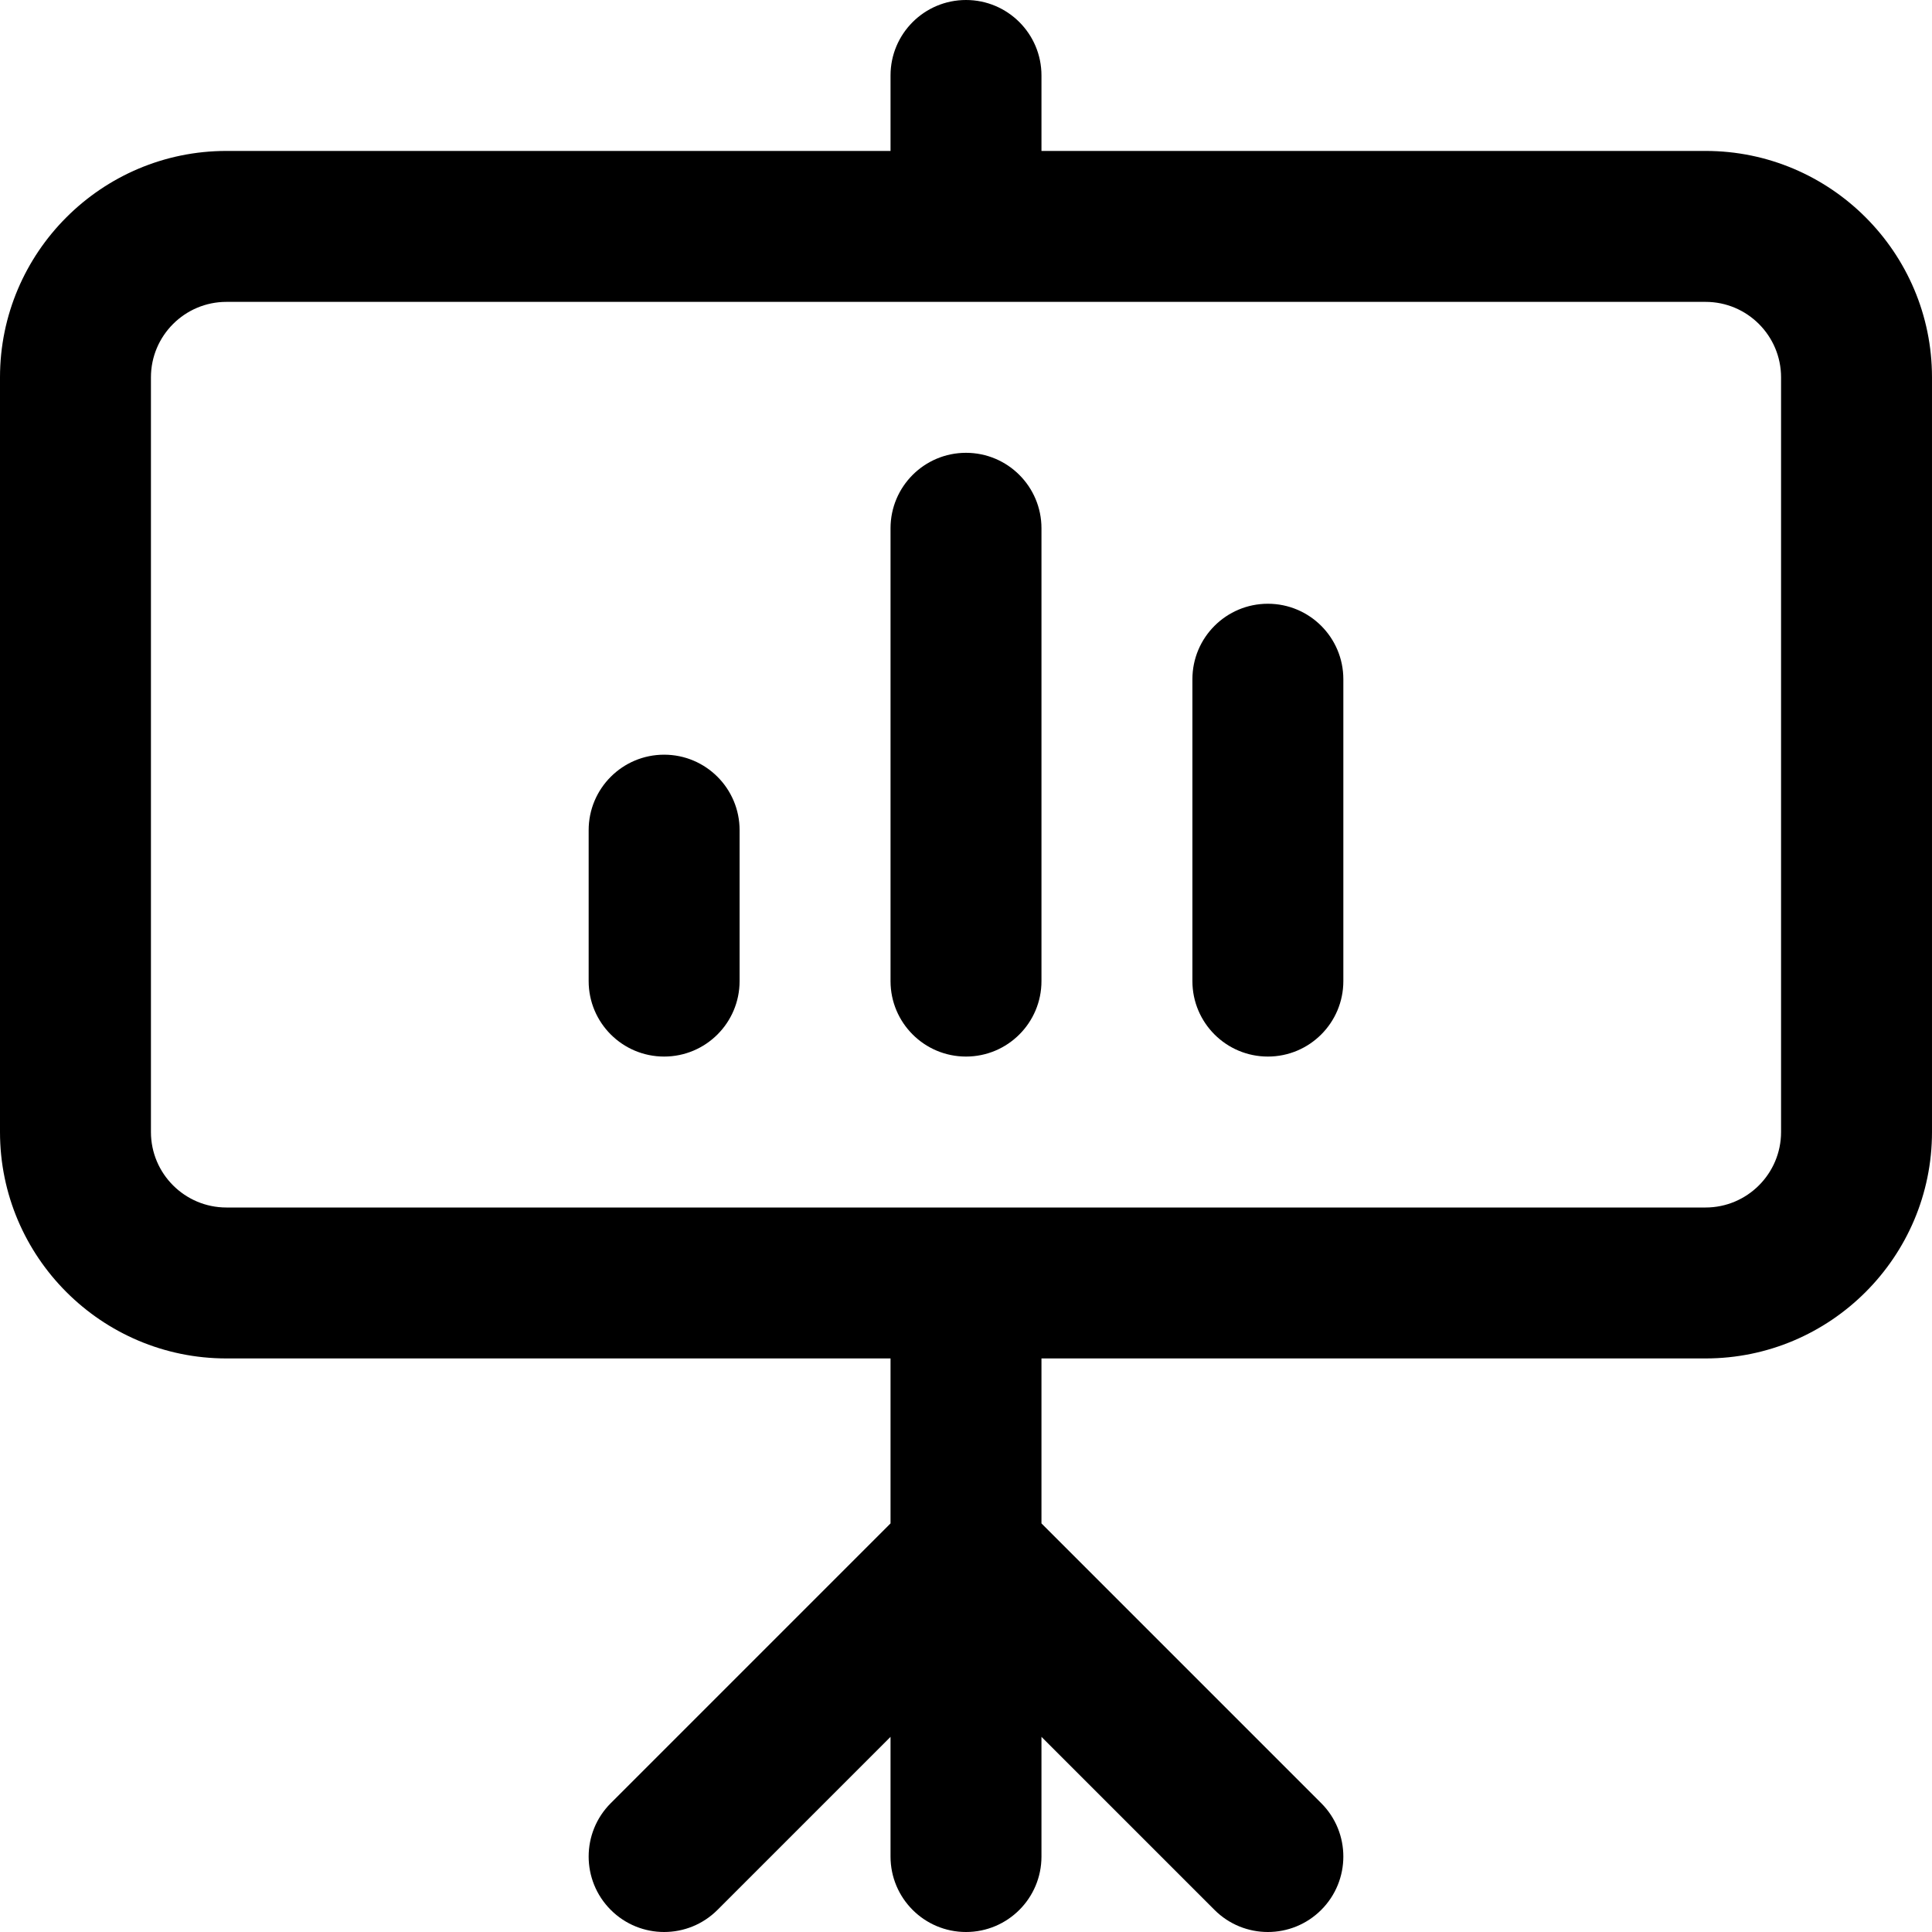 <svg id="Capa_1" enable-background="new 0 0 512 512" height="512" viewBox="0 0 512 512" width="512" xmlns="http://www.w3.org/2000/svg"><g id="Board"><path d="m452 40h-176v-20c0-11.046-8.954-20-20-20s-20 8.954-20 20v20h-176c-33.084 0-60 26.916-60 60v200c0 33.084 26.916 60 60 60h176v43.716l-74.142 74.142c-7.811 7.811-7.811 20.474 0 28.284s20.474 7.811 28.284 0l45.858-45.858v31.716c0 11.046 8.954 20 20 20s20-8.954 20-20v-31.716l45.858 45.858c7.811 7.811 20.474 7.811 28.284 0 7.811-7.811 7.811-20.474 0-28.284l-74.142-74.142v-43.716h176c33.084 0 60-26.916 60-60v-200c0-33.084-26.916-60-60-60zm20 260c0 11.028-8.972 20-20 20h-392c-11.028 0-20-8.972-20-20v-200c0-11.028 8.972-20 20-20h392c11.028 0 20 8.972 20 20z"/><g><path d="m176 280c-11.046 0-20-8.954-20-20v-40c0-11.046 8.954-20 20-20s20 8.954 20 20v40c0 11.046-8.954 20-20 20z"/></g><g><path d="m256 280c-11.046 0-20-8.954-20-20v-120c0-11.046 8.954-20 20-20s20 8.954 20 20v120c0 11.046-8.954 20-20 20z"/></g><g><path d="m336 280c-11.046 0-20-8.954-20-20v-80c0-11.046 8.954-20 20-20s20 8.954 20 20v80c0 11.046-8.954 20-20 20z"/></g></g></svg>